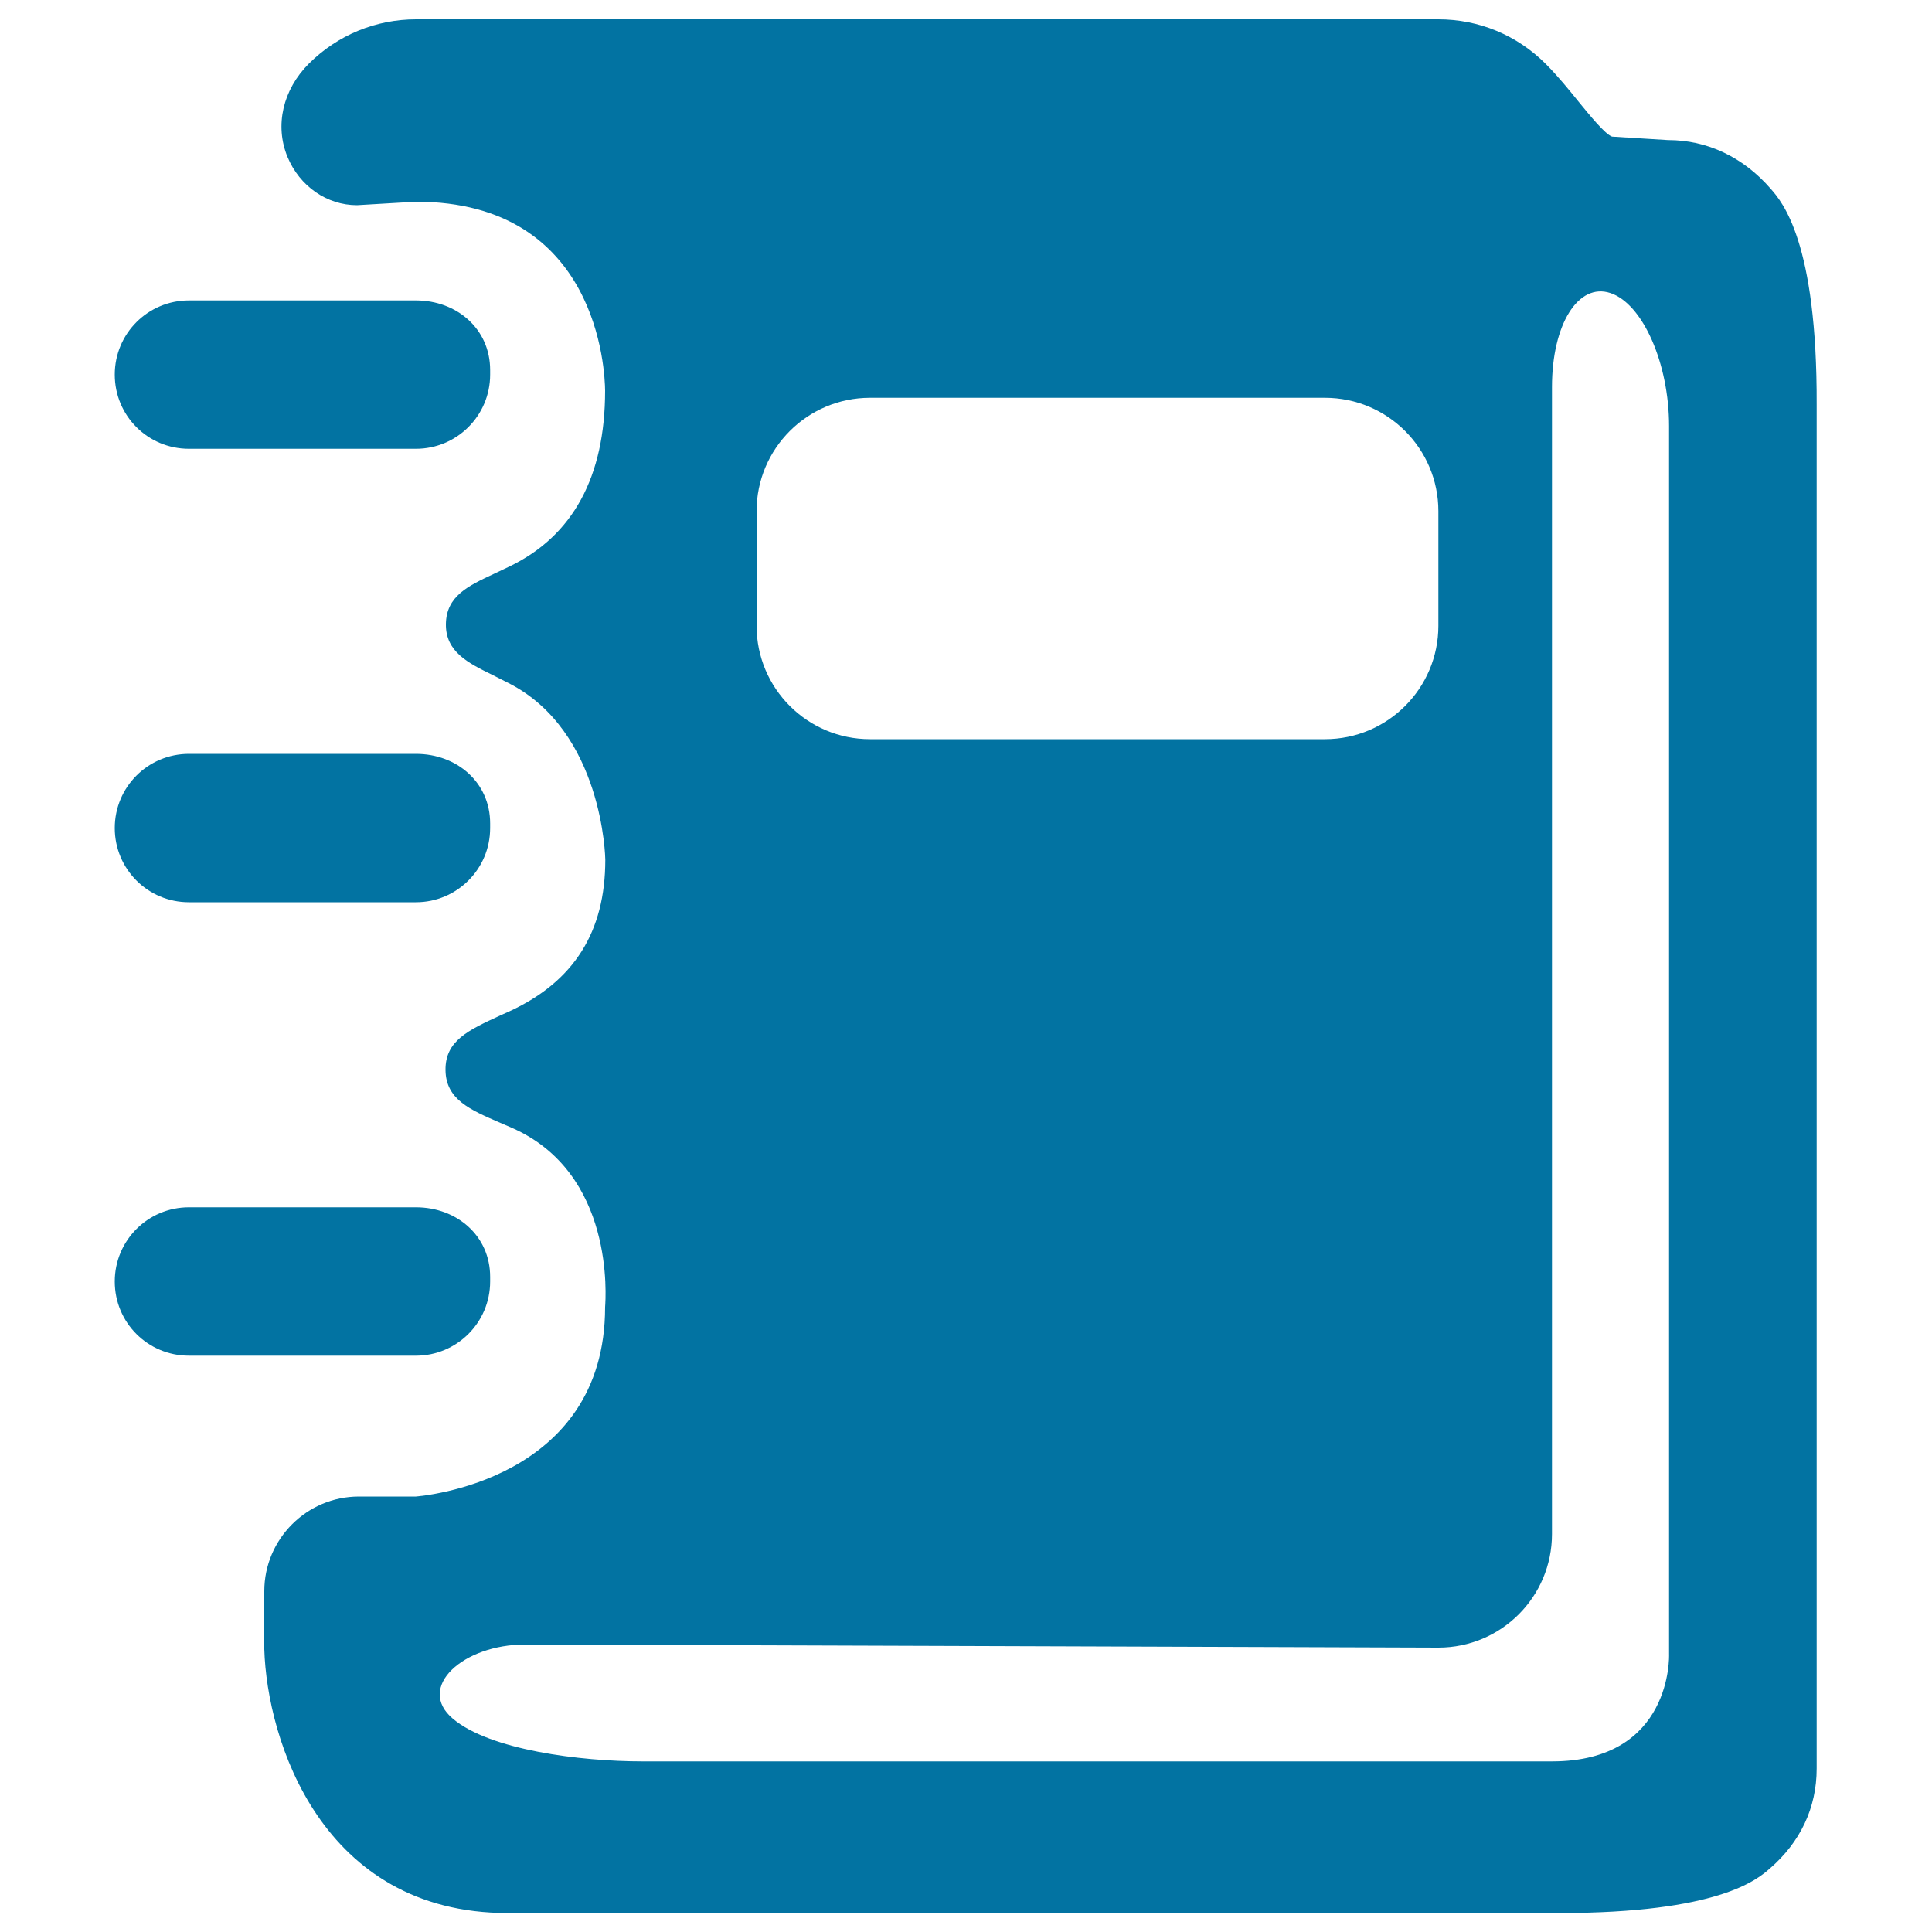 <svg xmlns="http://www.w3.org/2000/svg" viewBox="0 0 1000 1000" style="fill:#0273a2">
<title>Notebook SVG icon</title>
<g><path d="M916.5,97.7c-14.3-16.5-33-25.2-53-25.2c0,0-0.1,0-0.1,0l-29-1.8c-3.6-1.2-11.7-11.2-17.1-17.8c-5.1-6.3-10.8-13.4-17.3-19.9C785.2,18.2,765.5,10,744.5,10H215.4c-20.9,0-40.6,8.1-55.5,22.9c-13.5,13.5-17.8,32-11.1,48.3c6.3,15.2,20.4,25,36,25l30.5-1.8c94.4,0,97.8,87.9,97.9,97.8c0,44.6-16.7,75.2-49.5,91l-8,3.8c-13.3,6.2-24.7,11.5-24.9,26c-0.2,14.4,11.6,20.2,24,26.3l8.5,4.3c48.9,24.9,50,90.8,50,91.4c0,37.3-16.2,63-49.5,78.4l-4.9,2.2c-16.5,7.6-28.5,13.1-28.3,28.3c0.2,15.2,12.7,20.5,28.4,27.3l5.8,2.5c53.6,23.4,48.7,88.3,48.4,92.8c0,90.2-95.1,97.8-97.9,98.1h-29.5c-27,0-49,22-49,49l0,30c1.4,47.2,29.7,136.6,126,136.6h544.1c82.5,0,102.6-17.3,109.1-23c15.9-13.7,24.3-31.6,24.3-51.8V209.5C940.6,125.4,922.5,104.5,916.5,97.7z M744.5,852.8c32.5,0,58.8-26.3,58.8-58.8V200.3c0-32.4,13.6-54.2,30.3-48.6c16.7,5.6,30.3,36.4,30.3,68.8v636c0,0,1.9,55.2-60.6,55.2H332.6c-32.4,0-79-5.9-98.2-22.1c-19.2-16.2,5.2-38.5,37.6-38.4L744.5,852.8z M391.6,323.9v-59.3c0-32.4,26.3-58.7,58.7-58.7h235.5c32.4,0,58.7,26.3,58.7,58.7v59.3c0,32.4-26.3,58.7-58.7,58.7H450.3C417.9,382.6,391.6,356.3,391.6,323.9z"/><path d="M215.3,232.3c21.1,0,38.4-17.1,38.4-38.4v-2.4c0-21.2-17.2-36-38.4-36H97.8c-21.2,0-38.4,17.1-38.4,38.4s17.1,38.4,38.4,38.4H215.3z"/><path d="M215.3,467c21.1,0,38.4-17.1,38.4-38.4v-2.4c0-21.2-17.2-36-38.4-36H97.8c-21.2,0-38.4,17.1-38.4,38.4c0,21.2,17.1,38.4,38.4,38.4H215.3z"/><path d="M215.3,701.7c21.1,0,38.4-17.1,38.4-38.4v-2.4c0-21.2-17.2-36-38.4-36H97.8c-21.2,0-38.4,17.1-38.4,38.4s17.1,38.4,38.4,38.4H215.3z"/></g>
</svg>